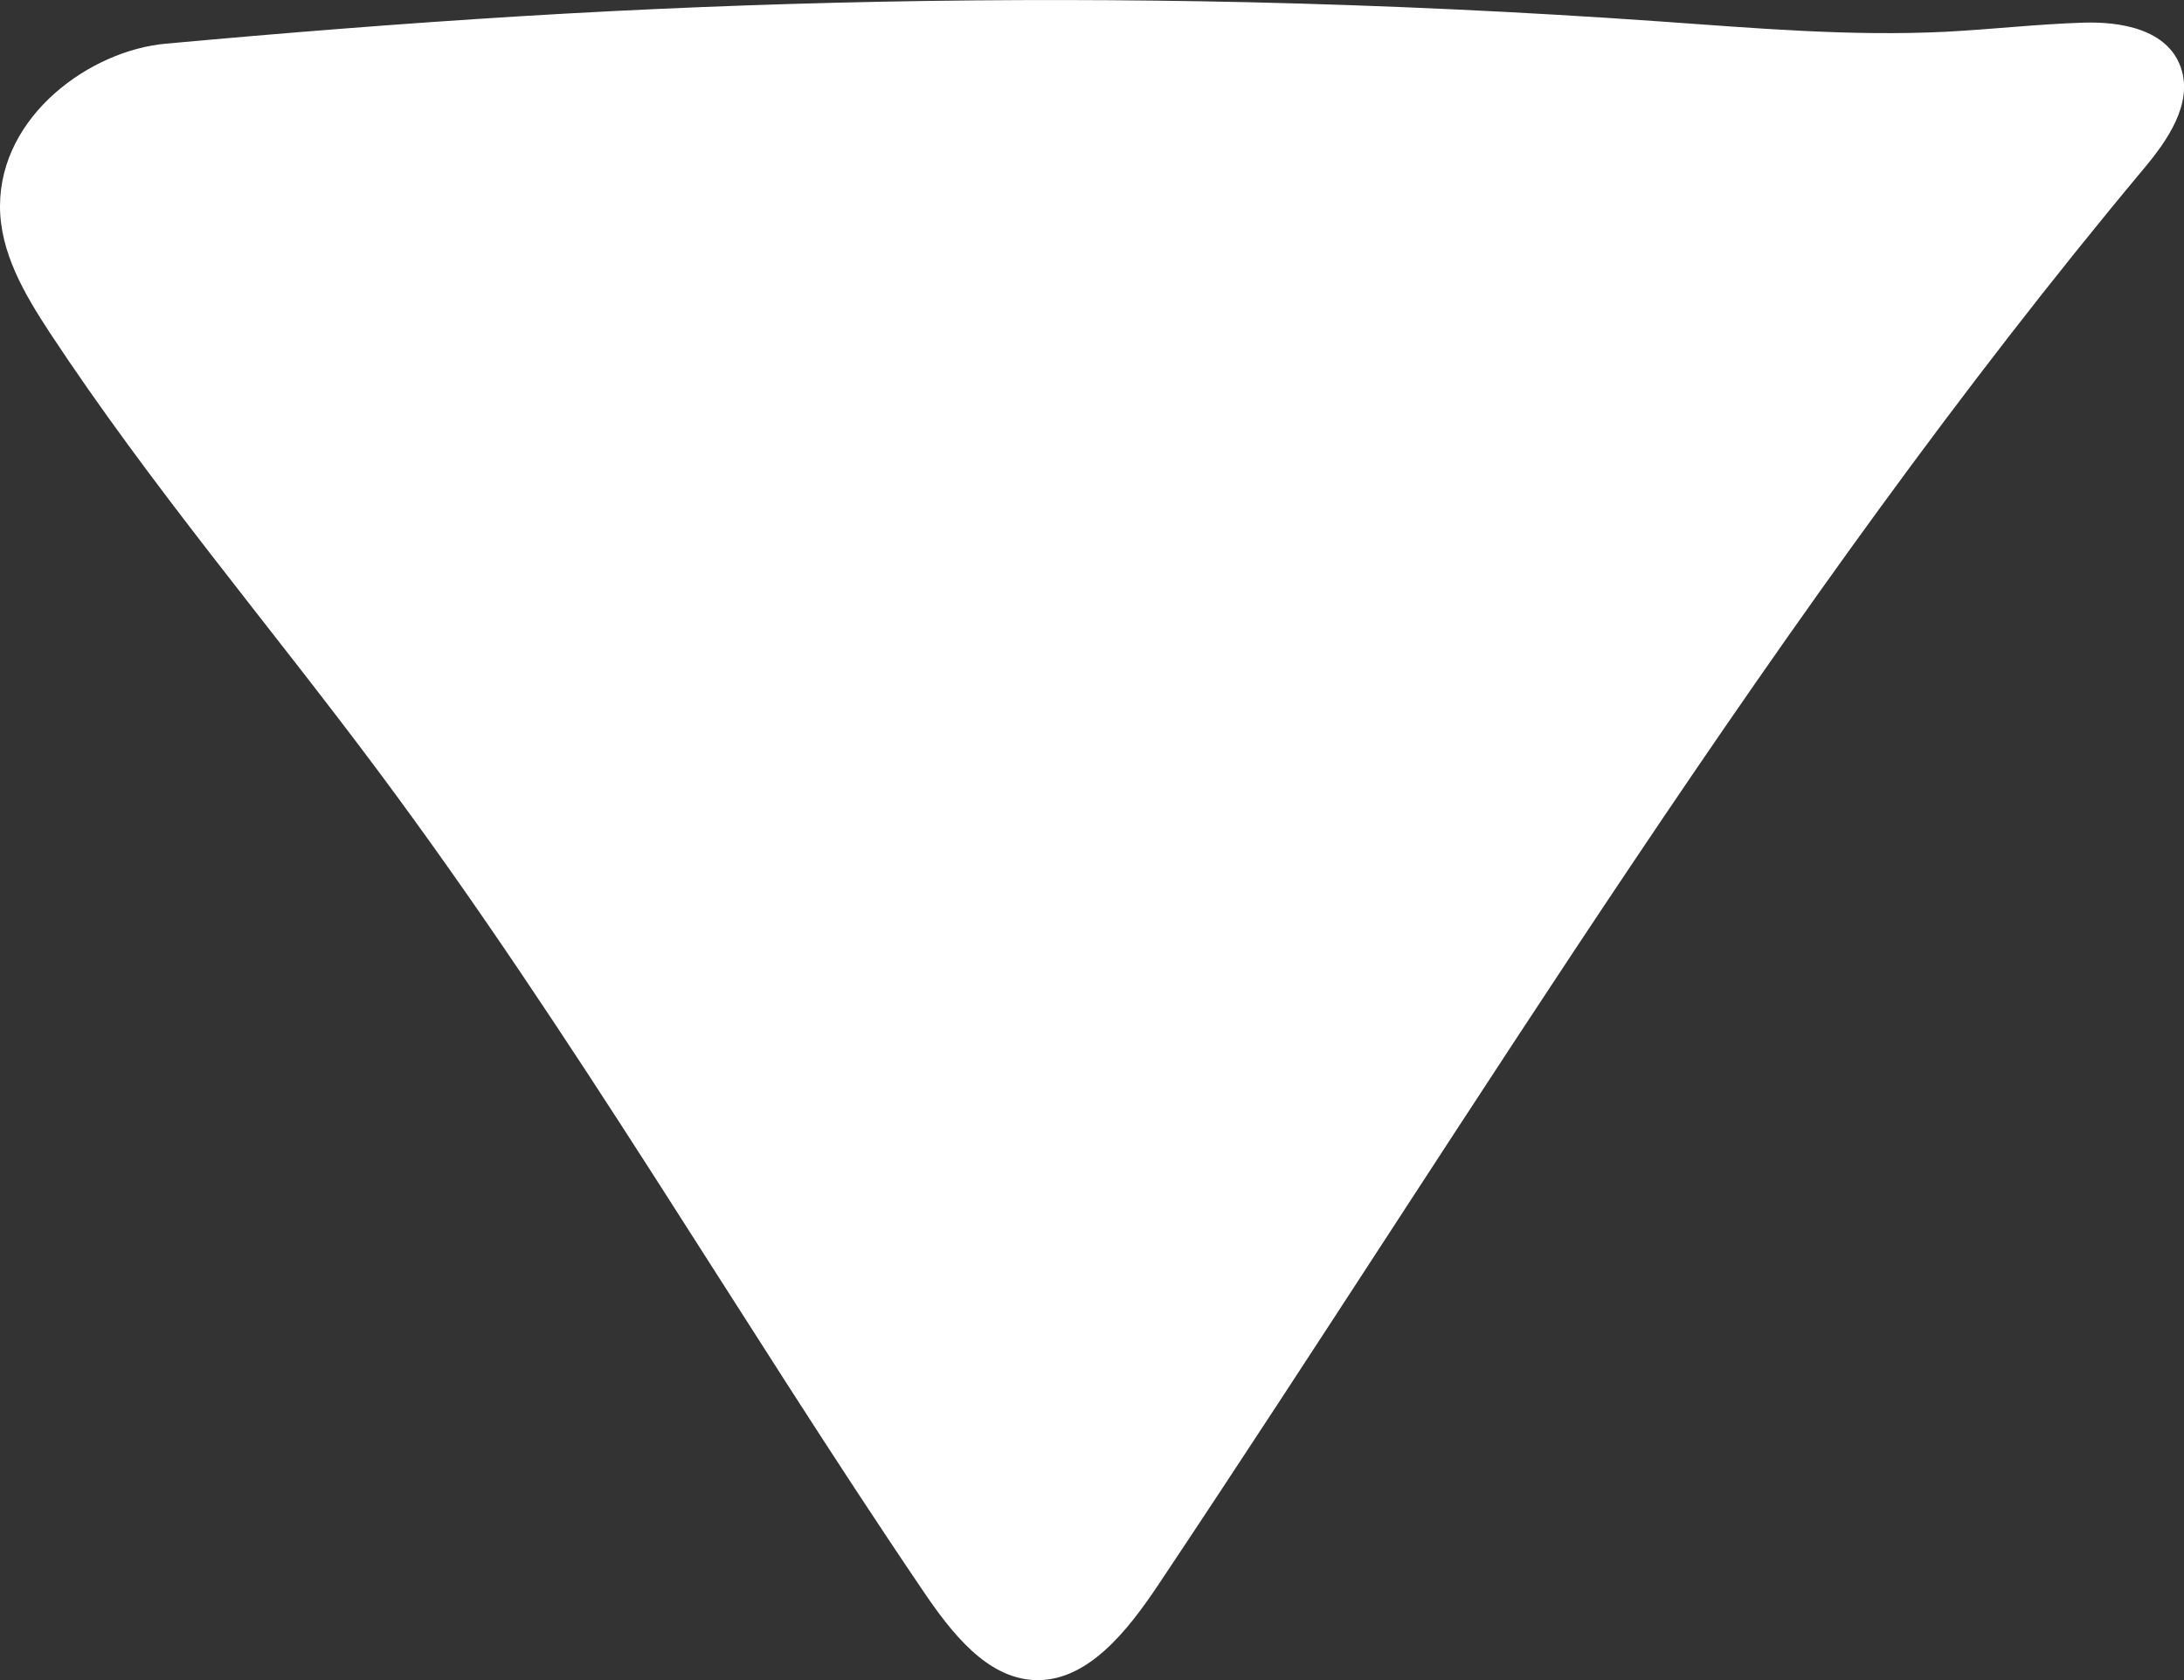 <svg width="13" height="10" viewBox="0 0 13 10" fill="none" xmlns="http://www.w3.org/2000/svg">
<rect x="0" y="0" width="13" height="10" fill="#333333" stroke="none"/>
<g clip-path="url(#clip0_739_239)">
<path d="M9.887 0.128C10.452 0.168 11.017 0.217 11.582 0.189C11.853 0.175 12.123 0.144 12.395 0.135C12.622 0.127 12.903 0.173 12.982 0.404C13.054 0.618 12.901 0.837 12.759 1.006C10.578 3.617 8.799 6.582 6.894 9.434C6.71 9.709 6.471 10.013 6.157 10C5.873 9.988 5.663 9.718 5.495 9.47C4.399 7.854 3.415 6.149 2.251 4.589C1.601 3.717 0.896 2.891 0.295 1.978C0.147 1.752 -0.001 1.502 5.76273e-06 1.225C0.002 0.685 0.539 0.3 0.987 0.26C1.687 0.196 2.39 0.14 3.092 0.097C4.534 0.009 5.979 -0.019 7.422 0.013C8.244 0.032 9.066 0.07 9.887 0.128Z" fill="white"/>
</g>
<defs>
<clipPath id="clip0_739_239">
<rect width="13" height="10" fill="white"/>
</clipPath>
</defs>
</svg>

